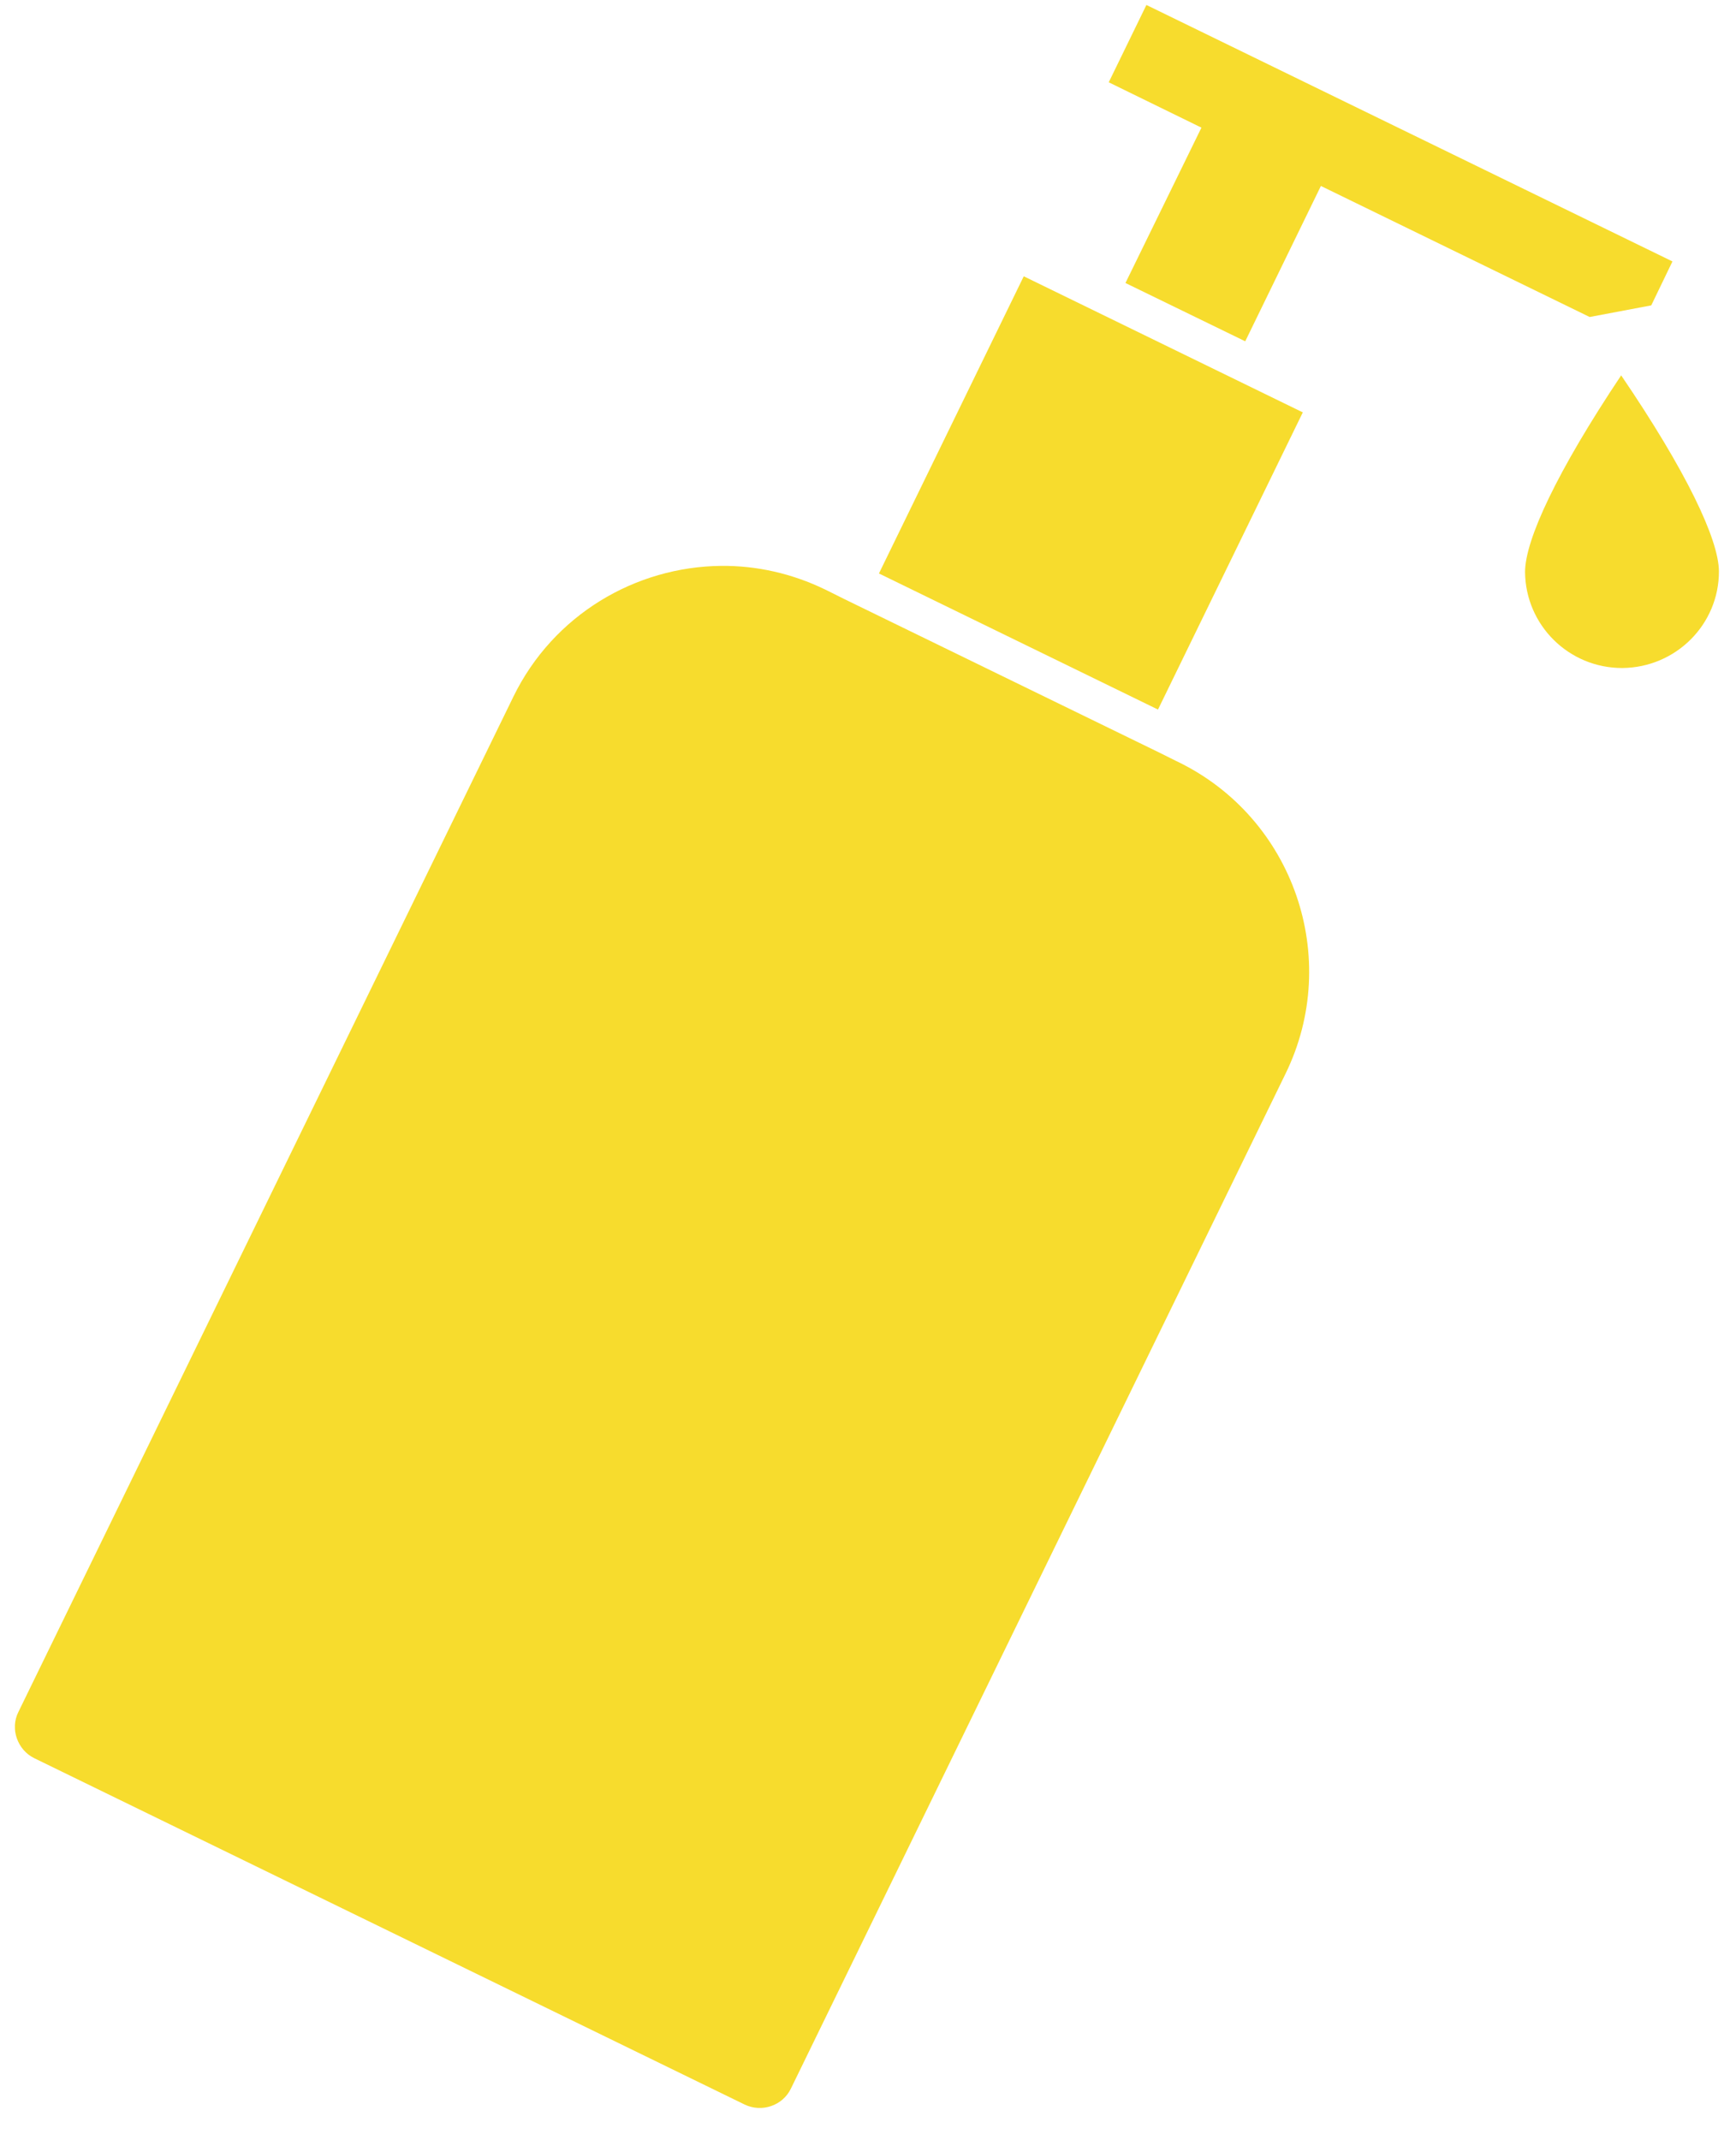 <svg width="43" height="53" viewBox="0 0 43 53" fill="none" xmlns="http://www.w3.org/2000/svg">
	<g id="Layer_1" clip-path="url(#clip0_6081_591)">
		<path id="Vector" d="M32.718 4.605L39.375 7.85L40.901 7.562L41.426 6.474L28.396 0.123L27.463 2.038L29.759 3.161L27.877 7.008L30.844 8.452L32.718 4.605Z" fill="#F7DC2D"/>
		<path id="Vector_2" d="M25.358 6.842L21.771 14.201L28.683 17.571L32.27 10.212L25.358 6.842Z" fill="#F7DC2D"/>
		<path id="Vector_3" d="M40.159 9.29C38.562 11.68 37.775 13.371 37.775 14.165C37.786 15.479 38.857 16.546 40.186 16.542C41.514 16.53 42.581 15.46 42.577 14.146C42.57 13.352 41.769 11.666 40.152 9.29L40.159 9.29Z" fill="#F7DC2D"/>
		<path id="Vector_4" d="M20.924 14.84L20.499 14.628L20.44 14.599C19.612 14.198 18.735 14.005 17.866 14.013C15.744 14.032 13.705 15.222 12.714 17.257L0.456 42.393C0.354 42.594 0.341 42.832 0.417 43.046C0.493 43.261 0.643 43.438 0.852 43.54L18.444 52.115C18.869 52.319 19.387 52.144 19.591 51.719L31.841 26.591C33.242 23.729 32.046 20.258 29.176 18.865L29.116 18.836L28.692 18.625L20.924 14.84Z" fill="#F7DC2D"/>
	</g>
	<defs>
		<clipPath id="clip0_6081_591">
			<rect width="42.462" height="52" fill="white" transform="translate(0 0.37) rotate(-0.5)"/>
		</clipPath>
	</defs>
</svg>
